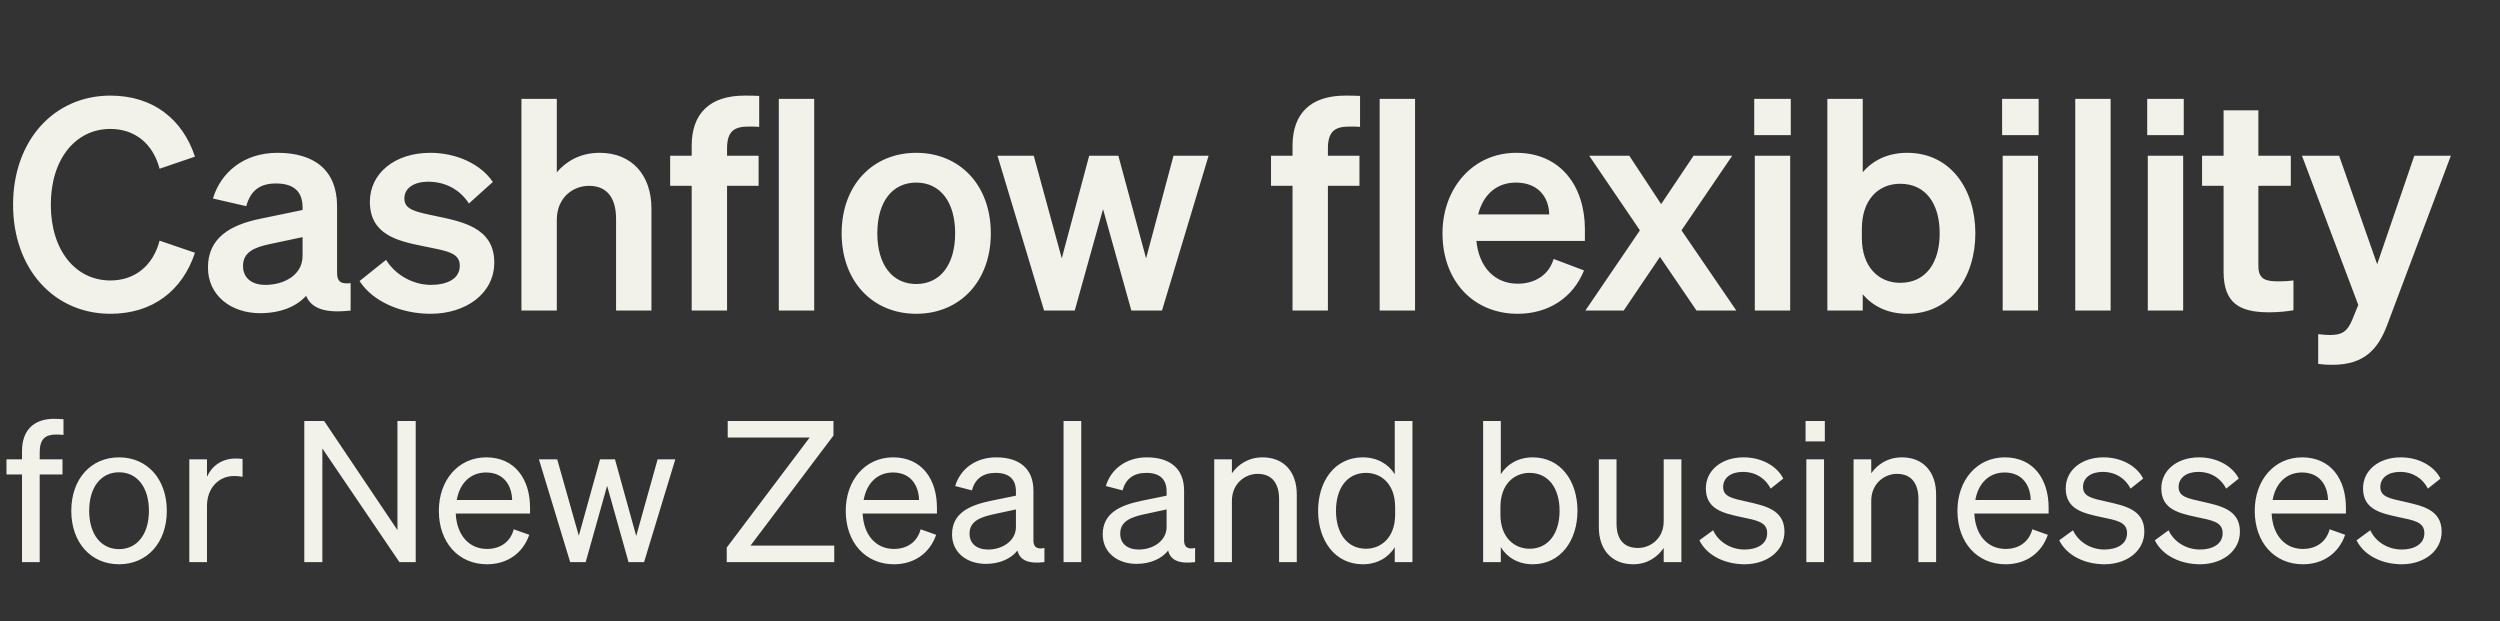 <?xml version="1.0" encoding="UTF-8"?> <svg xmlns="http://www.w3.org/2000/svg" width="318" height="79" viewBox="0 0 318 79" fill="none"><rect x="0" y="0" width="318" height="79" fill="#333333" stroke="none"/><g clip-path="url(#clip0_1126_97)"><path d="M6.463 26.038C6.463 31.85 9.613 35.675 14.037 35.675C17.188 35.675 19.475 33.763 20.3 30.613L24.8 32.15C23.225 36.913 19.475 39.913 14.037 39.913C6.875 39.913 1.663 34.212 1.663 26.038C1.663 17.863 6.875 12.162 14.037 12.162C19.475 12.162 23.225 15.162 24.8 19.925L20.3 21.462C19.475 18.312 17.188 16.4 14.037 16.4C9.613 16.4 6.463 20.225 6.463 26.038ZM33.087 39.837C29.337 39.837 26.45 37.55 26.45 34.025C26.45 30.275 29.262 28.625 33.05 27.837L38.487 26.712V26.375C38.487 24.5 37.512 23.337 35.112 23.337C32.975 23.337 31.85 24.312 31.325 26.225L27.087 25.25C28.062 21.988 30.95 19.438 35.3 19.438C40.025 19.438 42.875 21.688 42.875 26.225V34.7C42.875 35.825 43.362 36.163 44.6 36.013V39.5C41.337 39.875 39.612 39.237 38.937 37.625C37.7 39.013 35.637 39.837 33.087 39.837ZM38.487 32.562V30.163L34.25 31.062C32.337 31.475 30.912 32.075 30.912 33.837C30.912 35.375 32.037 36.237 33.762 36.237C36.162 36.237 38.487 34.962 38.487 32.562ZM45.734 35.75L49.109 33.05C50.272 34.962 52.522 36.237 54.809 36.237C56.722 36.237 58.484 35.562 58.484 33.8C58.484 32.112 56.834 31.925 53.722 31.288C50.609 30.65 47.047 29.863 47.047 25.663C47.047 22.062 50.197 19.438 54.734 19.438C58.184 19.438 61.259 20.975 62.684 23.15L59.647 25.887C58.522 24.125 56.647 23.113 54.472 23.113C52.634 23.113 51.434 23.938 51.434 25.25C51.434 26.675 52.859 26.938 55.334 27.462C58.672 28.175 62.872 28.887 62.872 33.388C62.872 37.362 59.234 39.913 54.772 39.913C51.134 39.913 47.497 38.45 45.734 35.75ZM66.327 39.5V12.575H70.827V21.913C71.952 20.6 73.714 19.438 76.264 19.438C80.389 19.438 82.864 22.288 82.864 26.525V39.5H78.364V27.837C78.364 25.4 77.389 23.637 74.914 23.637C72.889 23.637 70.827 25.137 70.827 27.95V39.5H66.327ZM96.57 12.2V16.137C96.045 16.1 95.782 16.1 95.22 16.1C93.457 16.1 92.482 16.625 92.482 18.875V19.812H96.495V23.637H92.482V39.5H87.982V23.637H85.245V19.812H87.982V18.538C87.982 14.45 90.27 12.162 94.695 12.162C95.407 12.162 95.745 12.162 96.57 12.2ZM103.566 12.575V39.5H99.066V12.575H103.566ZM126.032 29.675C126.032 35.788 122.095 39.913 116.545 39.913C110.995 39.913 107.057 35.788 107.057 29.675C107.057 23.562 110.995 19.438 116.545 19.438C122.095 19.438 126.032 23.562 126.032 29.675ZM111.595 29.675C111.595 33.688 113.507 36.125 116.545 36.125C119.582 36.125 121.495 33.688 121.495 29.675C121.495 25.663 119.582 23.225 116.545 23.225C113.507 23.225 111.595 25.663 111.595 29.675ZM138.544 19.812H142.256L145.781 32.862L149.269 19.812H153.731L147.806 39.5H143.906L140.306 26.6L136.706 39.5H132.806L126.881 19.812H131.494L135.056 32.862L138.544 19.812ZM172.998 12.2V16.137C172.473 16.1 172.21 16.1 171.648 16.1C169.885 16.1 168.91 16.625 168.91 18.875V19.812H172.923V23.637H168.91V39.5H164.41V23.637H161.673V19.812H164.41V18.538C164.41 14.45 166.698 12.162 171.123 12.162C171.835 12.162 172.173 12.162 172.998 12.2ZM179.994 12.575V39.5H175.494V12.575H179.994ZM193.048 39.913C187.423 39.913 183.485 35.75 183.485 29.675C183.485 23.9 187.385 19.438 192.86 19.438C198.56 19.438 201.598 23.75 201.598 29.15V30.65H187.798C188.135 34.025 190.16 36.087 193.048 36.087C195.26 36.087 197.023 34.962 197.623 32.938L201.485 34.4C200.098 37.85 196.985 39.913 193.048 39.913ZM192.823 23.225C190.498 23.225 188.698 24.613 188.023 27.275H197.06C197.023 25.1 195.673 23.225 192.823 23.225ZM215.797 39.5L211.147 32.675L206.535 39.5H201.66L208.597 29.3L202.147 19.812H207.247L211.297 25.962L215.422 19.812H220.335L213.885 29.3L220.86 39.5H215.797ZM223.137 17.188V12.575H227.787V17.188H223.137ZM227.712 19.812V39.5H223.212V19.812H227.712ZM242.603 39.913C240.053 39.913 238.178 38.9 236.94 37.438V39.5H232.44V12.575H236.94V21.913C238.178 20.45 240.053 19.438 242.603 19.438C248.115 19.438 251.265 24.087 251.265 29.675C251.265 35.263 248.115 39.913 242.603 39.913ZM236.828 29.113V30.275C236.828 33.913 238.928 35.975 241.703 35.975C244.965 35.975 246.728 33.425 246.728 29.675C246.728 25.925 244.965 23.375 241.703 23.375C238.928 23.375 236.828 25.4 236.828 29.113ZM254.667 17.188V12.575H259.317V17.188H254.667ZM259.242 19.812V39.5H254.742V19.812H259.242ZM268.471 12.575V39.5H263.971V12.575H268.471ZM273.124 17.188V12.575H277.774V17.188H273.124ZM277.699 19.812V39.5H273.199V19.812H277.699ZM282.84 34.55V23.637H280.103V19.812H282.84V14.037H287.265V19.812H291.39V23.637H287.265V33.837C287.265 35.6 288.278 35.788 289.89 35.788C290.64 35.788 291.053 35.75 291.728 35.675V39.462C290.903 39.612 289.778 39.725 288.615 39.725C284.865 39.725 282.84 38.562 282.84 34.55ZM303.649 41.337C302.524 44.337 300.799 46.4 296.711 46.4C295.774 46.4 295.511 46.362 294.874 46.288V42.5C295.474 42.575 295.811 42.612 296.374 42.612C297.874 42.612 298.586 42.2 299.224 40.625L299.974 38.788L292.811 19.812H297.536L302.374 33.612L307.099 19.812H311.749L303.649 41.337ZM8.075 53.325V55.325C7.7 55.275 7.475 55.275 7.1 55.275C5.775 55.275 5.05 55.85 5.05 57.525V58.425H7.95V60.35H5.05V71.5H2.8V60.35H0.825V58.425H2.8V57.375C2.8 54.825 4.2 53.275 6.875 53.275C7.325 53.275 7.575 53.3 8.075 53.325ZM21.218 64.975C21.218 69.025 18.718 71.775 15.143 71.775C11.568 71.775 9.068 69.025 9.068 64.975C9.068 60.925 11.568 58.175 15.143 58.175C18.718 58.175 21.218 60.925 21.218 64.975ZM11.343 64.975C11.343 67.95 12.843 69.85 15.143 69.85C17.443 69.85 18.943 67.95 18.943 64.975C18.943 61.975 17.443 60.075 15.143 60.075C12.843 60.075 11.343 61.975 11.343 64.975ZM30.854 58.375V60.65C30.479 60.575 30.179 60.55 29.754 60.55C27.854 60.55 26.329 62.05 26.329 64.35V71.5H24.079V58.425H26.329V60.65C26.904 59.325 28.179 58.325 29.954 58.325C30.304 58.325 30.629 58.35 30.854 58.375ZM52.88 53.55V71.5H50.806L41.005 57.05V71.5H38.706V53.55H41.23L50.556 67.425V53.55H52.88ZM61.946 71.775C58.321 71.775 55.821 69 55.821 64.975C55.821 61.075 58.296 58.175 61.846 58.175C65.496 58.175 67.421 60.95 67.421 64.575V65.325H57.971C58.096 68.075 59.671 69.825 61.946 69.825C63.696 69.825 64.946 68.875 65.346 67.325L67.321 68.025C66.521 70.35 64.546 71.775 61.946 71.775ZM61.821 60.1C59.921 60.1 58.496 61.375 58.096 63.6H65.146C65.096 61.75 64.096 60.1 61.821 60.1ZM76.325 58.425H78.225L80.925 68.175L83.65 58.425H85.9L81.925 71.5H79.95L77.225 61.8L74.5 71.5H72.525L68.55 58.425H70.875L73.625 68.15L76.325 58.425ZM106.116 69.4V71.5H92.441V69.65L102.991 55.65H92.566V53.55H106.016V55.4L95.466 69.4H106.116ZM113.704 71.775C110.079 71.775 107.579 69 107.579 64.975C107.579 61.075 110.054 58.175 113.604 58.175C117.254 58.175 119.179 60.95 119.179 64.575V65.325H109.729C109.854 68.075 111.429 69.825 113.704 69.825C115.454 69.825 116.704 68.875 117.104 67.325L119.079 68.025C118.279 70.35 116.304 71.775 113.704 71.775ZM113.579 60.1C111.679 60.1 110.254 61.375 109.854 63.6H116.904C116.854 61.75 115.854 60.1 113.579 60.1ZM125.401 71.725C123.026 71.725 121.101 70.325 121.101 67.975C121.101 65.375 123.126 64.3 126.051 63.7L129.226 63.05V62.5C129.226 61 128.401 60.15 126.651 60.15C125.001 60.15 124.026 60.925 123.626 62.375L121.501 61.825C122.126 59.7 124.051 58.175 126.726 58.175C129.651 58.175 131.451 59.6 131.451 62.4V68.775C131.451 69.625 131.976 69.9 132.851 69.7V71.5C130.851 71.75 129.701 71.275 129.426 70.025C128.626 71.05 127.176 71.725 125.401 71.725ZM129.226 67.05V64.8L126.676 65.35C124.676 65.75 123.326 66.3 123.326 67.875C123.326 69.15 124.251 69.9 125.676 69.9C127.601 69.9 129.226 68.725 129.226 67.05ZM137.535 53.55V71.5H135.285V53.55H137.535ZM144.566 71.725C142.191 71.725 140.266 70.325 140.266 67.975C140.266 65.375 142.291 64.3 145.216 63.7L148.391 63.05V62.5C148.391 61 147.566 60.15 145.816 60.15C144.166 60.15 143.191 60.925 142.791 62.375L140.666 61.825C141.291 59.7 143.216 58.175 145.891 58.175C148.816 58.175 150.616 59.6 150.616 62.4V68.775C150.616 69.625 151.141 69.9 152.016 69.7V71.5C150.016 71.75 148.866 71.275 148.591 70.025C147.791 71.05 146.341 71.725 144.566 71.725ZM148.391 67.05V64.8L145.841 65.35C143.841 65.75 142.491 66.3 142.491 67.875C142.491 69.15 143.416 69.9 144.841 69.9C146.766 69.9 148.391 68.725 148.391 67.05ZM154.45 71.5V58.425H156.7V60.2C157.45 59.125 158.75 58.175 160.6 58.175C163.375 58.175 164.95 60.1 164.95 62.875V71.5H162.7V63.475C162.7 61.65 161.925 60.275 159.975 60.275C158.35 60.275 156.7 61.525 156.7 63.7V71.5H154.45ZM173.362 71.775C169.737 71.775 167.662 68.675 167.662 64.975C167.662 61.25 169.737 58.175 173.362 58.175C175.187 58.175 176.637 59.05 177.412 60.325V53.55H179.662V71.5H177.412V69.6C176.637 70.9 175.187 71.775 173.362 71.775ZM177.462 64.525C177.462 61.475 175.612 60.15 173.762 60.15C171.312 60.15 169.937 62.15 169.937 64.975C169.937 67.775 171.312 69.8 173.762 69.8C175.612 69.8 177.462 68.45 177.462 65.45V64.525ZM194.954 71.775C193.129 71.775 191.679 70.9 190.904 69.6V71.5H188.654V53.55H190.904V60.325C191.679 59.05 193.129 58.175 194.954 58.175C198.579 58.175 200.654 61.25 200.654 64.975C200.654 68.675 198.579 71.775 194.954 71.775ZM190.854 64.525V65.45C190.854 68.45 192.704 69.8 194.554 69.8C197.004 69.8 198.379 67.775 198.379 64.975C198.379 62.15 197.004 60.15 194.554 60.15C192.704 60.15 190.854 61.475 190.854 64.525ZM213.873 58.425V71.5H211.623V69.7C210.873 70.8 209.598 71.775 207.748 71.775C204.948 71.775 203.373 69.85 203.373 67.075V58.425H205.623V66.6C205.623 68.45 206.423 69.7 208.348 69.7C209.973 69.7 211.623 68.475 211.623 66.3V58.425H213.873ZM216.159 68.725L217.909 67.45C218.609 68.975 220.209 69.9 221.909 69.9C223.434 69.9 224.784 69.25 224.784 67.825C224.784 66.4 223.534 66.2 221.384 65.75C219.234 65.275 216.984 64.8 216.984 62.125C216.984 59.8 219.009 58.175 221.784 58.175C224.134 58.175 226.059 59.325 226.834 60.875L225.234 62.15C224.559 60.85 223.334 60.025 221.684 60.025C220.184 60.025 219.184 60.775 219.184 61.95C219.184 63.175 220.334 63.4 222.159 63.8C224.409 64.325 226.984 64.775 226.984 67.625C226.984 70.125 224.709 71.775 221.909 71.775C219.534 71.775 217.159 70.75 216.159 68.725ZM229.668 56.15V53.55H232.118V56.15H229.668ZM232.018 58.425V71.5H229.768V58.425H232.018ZM235.773 71.5V58.425H238.023V60.2C238.773 59.125 240.073 58.175 241.923 58.175C244.698 58.175 246.273 60.1 246.273 62.875V71.5H244.023V63.475C244.023 61.65 243.248 60.275 241.298 60.275C239.673 60.275 238.023 61.525 238.023 63.7V71.5H235.773ZM255.11 71.775C251.485 71.775 248.985 69 248.985 64.975C248.985 61.075 251.46 58.175 255.01 58.175C258.66 58.175 260.585 60.95 260.585 64.575V65.325H251.135C251.26 68.075 252.835 69.825 255.11 69.825C256.86 69.825 258.11 68.875 258.51 67.325L260.485 68.025C259.685 70.35 257.71 71.775 255.11 71.775ZM254.985 60.1C253.085 60.1 251.66 61.375 251.26 63.6H258.31C258.26 61.75 257.26 60.1 254.985 60.1ZM261.936 68.725L263.686 67.45C264.386 68.975 265.986 69.9 267.686 69.9C269.211 69.9 270.561 69.25 270.561 67.825C270.561 66.4 269.311 66.2 267.161 65.75C265.011 65.275 262.761 64.8 262.761 62.125C262.761 59.8 264.786 58.175 267.561 58.175C269.911 58.175 271.836 59.325 272.611 60.875L271.011 62.15C270.336 60.85 269.111 60.025 267.461 60.025C265.961 60.025 264.961 60.775 264.961 61.95C264.961 63.175 266.111 63.4 267.936 63.8C270.186 64.325 272.761 64.775 272.761 67.625C272.761 70.125 270.486 71.775 267.686 71.775C265.311 71.775 262.936 70.75 261.936 68.725ZM274.094 68.725L275.844 67.45C276.544 68.975 278.144 69.9 279.844 69.9C281.369 69.9 282.719 69.25 282.719 67.825C282.719 66.4 281.469 66.2 279.319 65.75C277.169 65.275 274.919 64.8 274.919 62.125C274.919 59.8 276.944 58.175 279.719 58.175C282.069 58.175 283.994 59.325 284.769 60.875L283.169 62.15C282.494 60.85 281.269 60.025 279.619 60.025C278.119 60.025 277.119 60.775 277.119 61.95C277.119 63.175 278.269 63.4 280.094 63.8C282.344 64.325 284.919 64.775 284.919 67.625C284.919 70.125 282.644 71.775 279.844 71.775C277.469 71.775 275.094 70.75 274.094 68.725ZM292.927 71.775C289.302 71.775 286.802 69 286.802 64.975C286.802 61.075 289.277 58.175 292.827 58.175C296.477 58.175 298.402 60.95 298.402 64.575V65.325H288.952C289.077 68.075 290.652 69.825 292.927 69.825C294.677 69.825 295.927 68.875 296.327 67.325L298.302 68.025C297.502 70.35 295.527 71.775 292.927 71.775ZM292.802 60.1C290.902 60.1 289.477 61.375 289.077 63.6H296.127C296.077 61.75 295.077 60.1 292.802 60.1ZM299.753 68.725L301.503 67.45C302.203 68.975 303.803 69.9 305.503 69.9C307.028 69.9 308.378 69.25 308.378 67.825C308.378 66.4 307.128 66.2 304.978 65.75C302.828 65.275 300.578 64.8 300.578 62.125C300.578 59.8 302.603 58.175 305.378 58.175C307.728 58.175 309.653 59.325 310.428 60.875L308.828 62.15C308.153 60.85 306.928 60.025 305.278 60.025C303.778 60.025 302.778 60.775 302.778 61.95C302.778 63.175 303.928 63.4 305.753 63.8C308.003 64.325 310.578 64.775 310.578 67.625C310.578 70.125 308.303 71.775 305.503 71.775C303.128 71.775 300.753 70.75 299.753 68.725Z" fill="#F2F2EA"></path></g><defs><clipPath id="clip0_1126_97"><rect width="317" height="78" fill="white" transform="translate(0.5 0.5)"></rect></clipPath></defs></svg> 